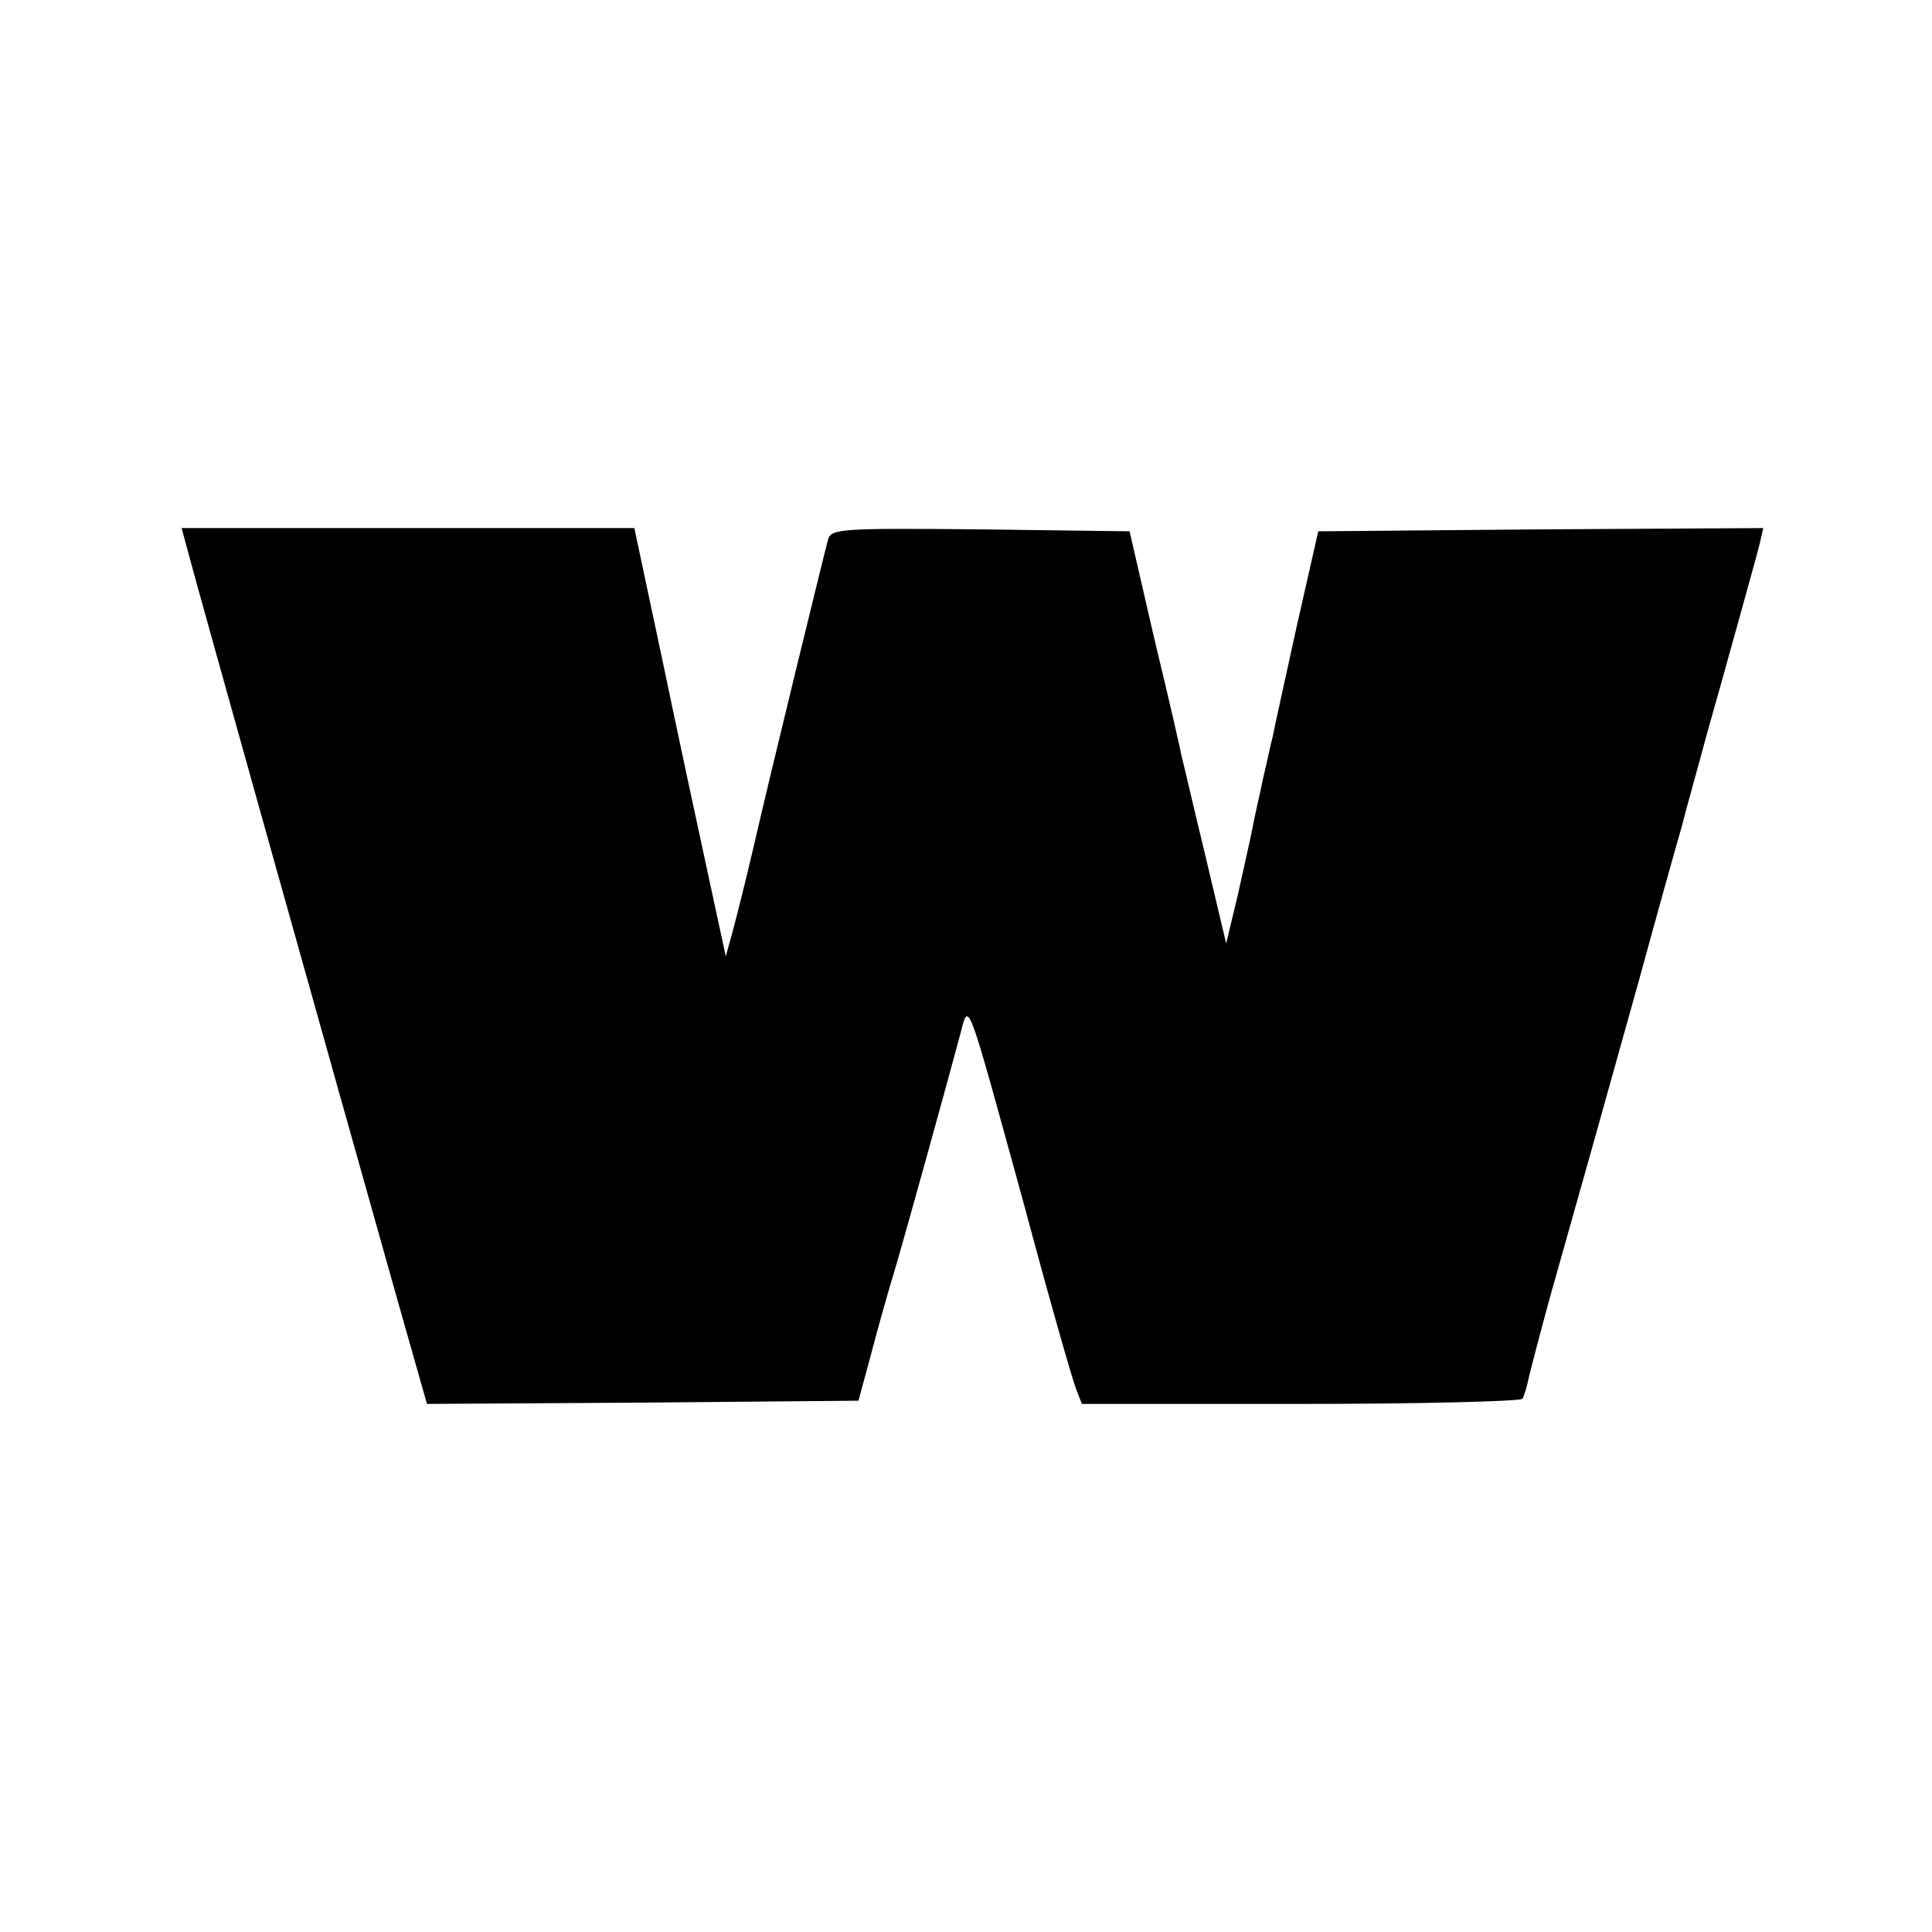 <?xml version="1.0" standalone="no"?>
<!DOCTYPE svg PUBLIC "-//W3C//DTD SVG 20010904//EN"
 "http://www.w3.org/TR/2001/REC-SVG-20010904/DTD/svg10.dtd">
<svg version="1.0" xmlns="http://www.w3.org/2000/svg"
 width="300pt" height="300pt" viewBox="0 0 300 300"
 preserveAspectRatio="xMidYMid meet">
<g transform="translate(0,300) scale(0.1,-0.1)"
fill="#000000" stroke="none">
<path d="M292 2143 c9 -36 228 -817 325 -1161 l46 -162 335 2 335 3 19 70 c10
39 27 99 38 135 21 72 81 289 100 360 15 56 8 74 100 -260 39 -146 76 -275 81
-287 l9 -23 339 0 c187 0 342 4 345 8 3 5 7 19 10 33 3 13 18 71 34 129 38
134 83 294 139 495 24 88 53 192 64 230 10 39 28 102 38 140 11 39 33 117 49
175 16 58 32 115 35 128 l5 22 -345 -2 -346 -3 -34 -150 c-18 -82 -35 -159
-37 -170 -3 -11 -9 -40 -15 -65 -5 -25 -13 -58 -16 -75 -3 -16 -14 -64 -23
-105 l-18 -75 -32 135 c-18 74 -34 144 -37 155 -2 11 -21 94 -43 185 l-38 165
-231 3 c-214 2 -232 1 -237 -15 -6 -22 -90 -365 -117 -483 -11 -47 -25 -103
-31 -125 l-11 -40 -27 125 c-15 69 -47 218 -71 333 l-44 207 -352 0 -351 0 10
-37z"/>
</g>
</svg>
